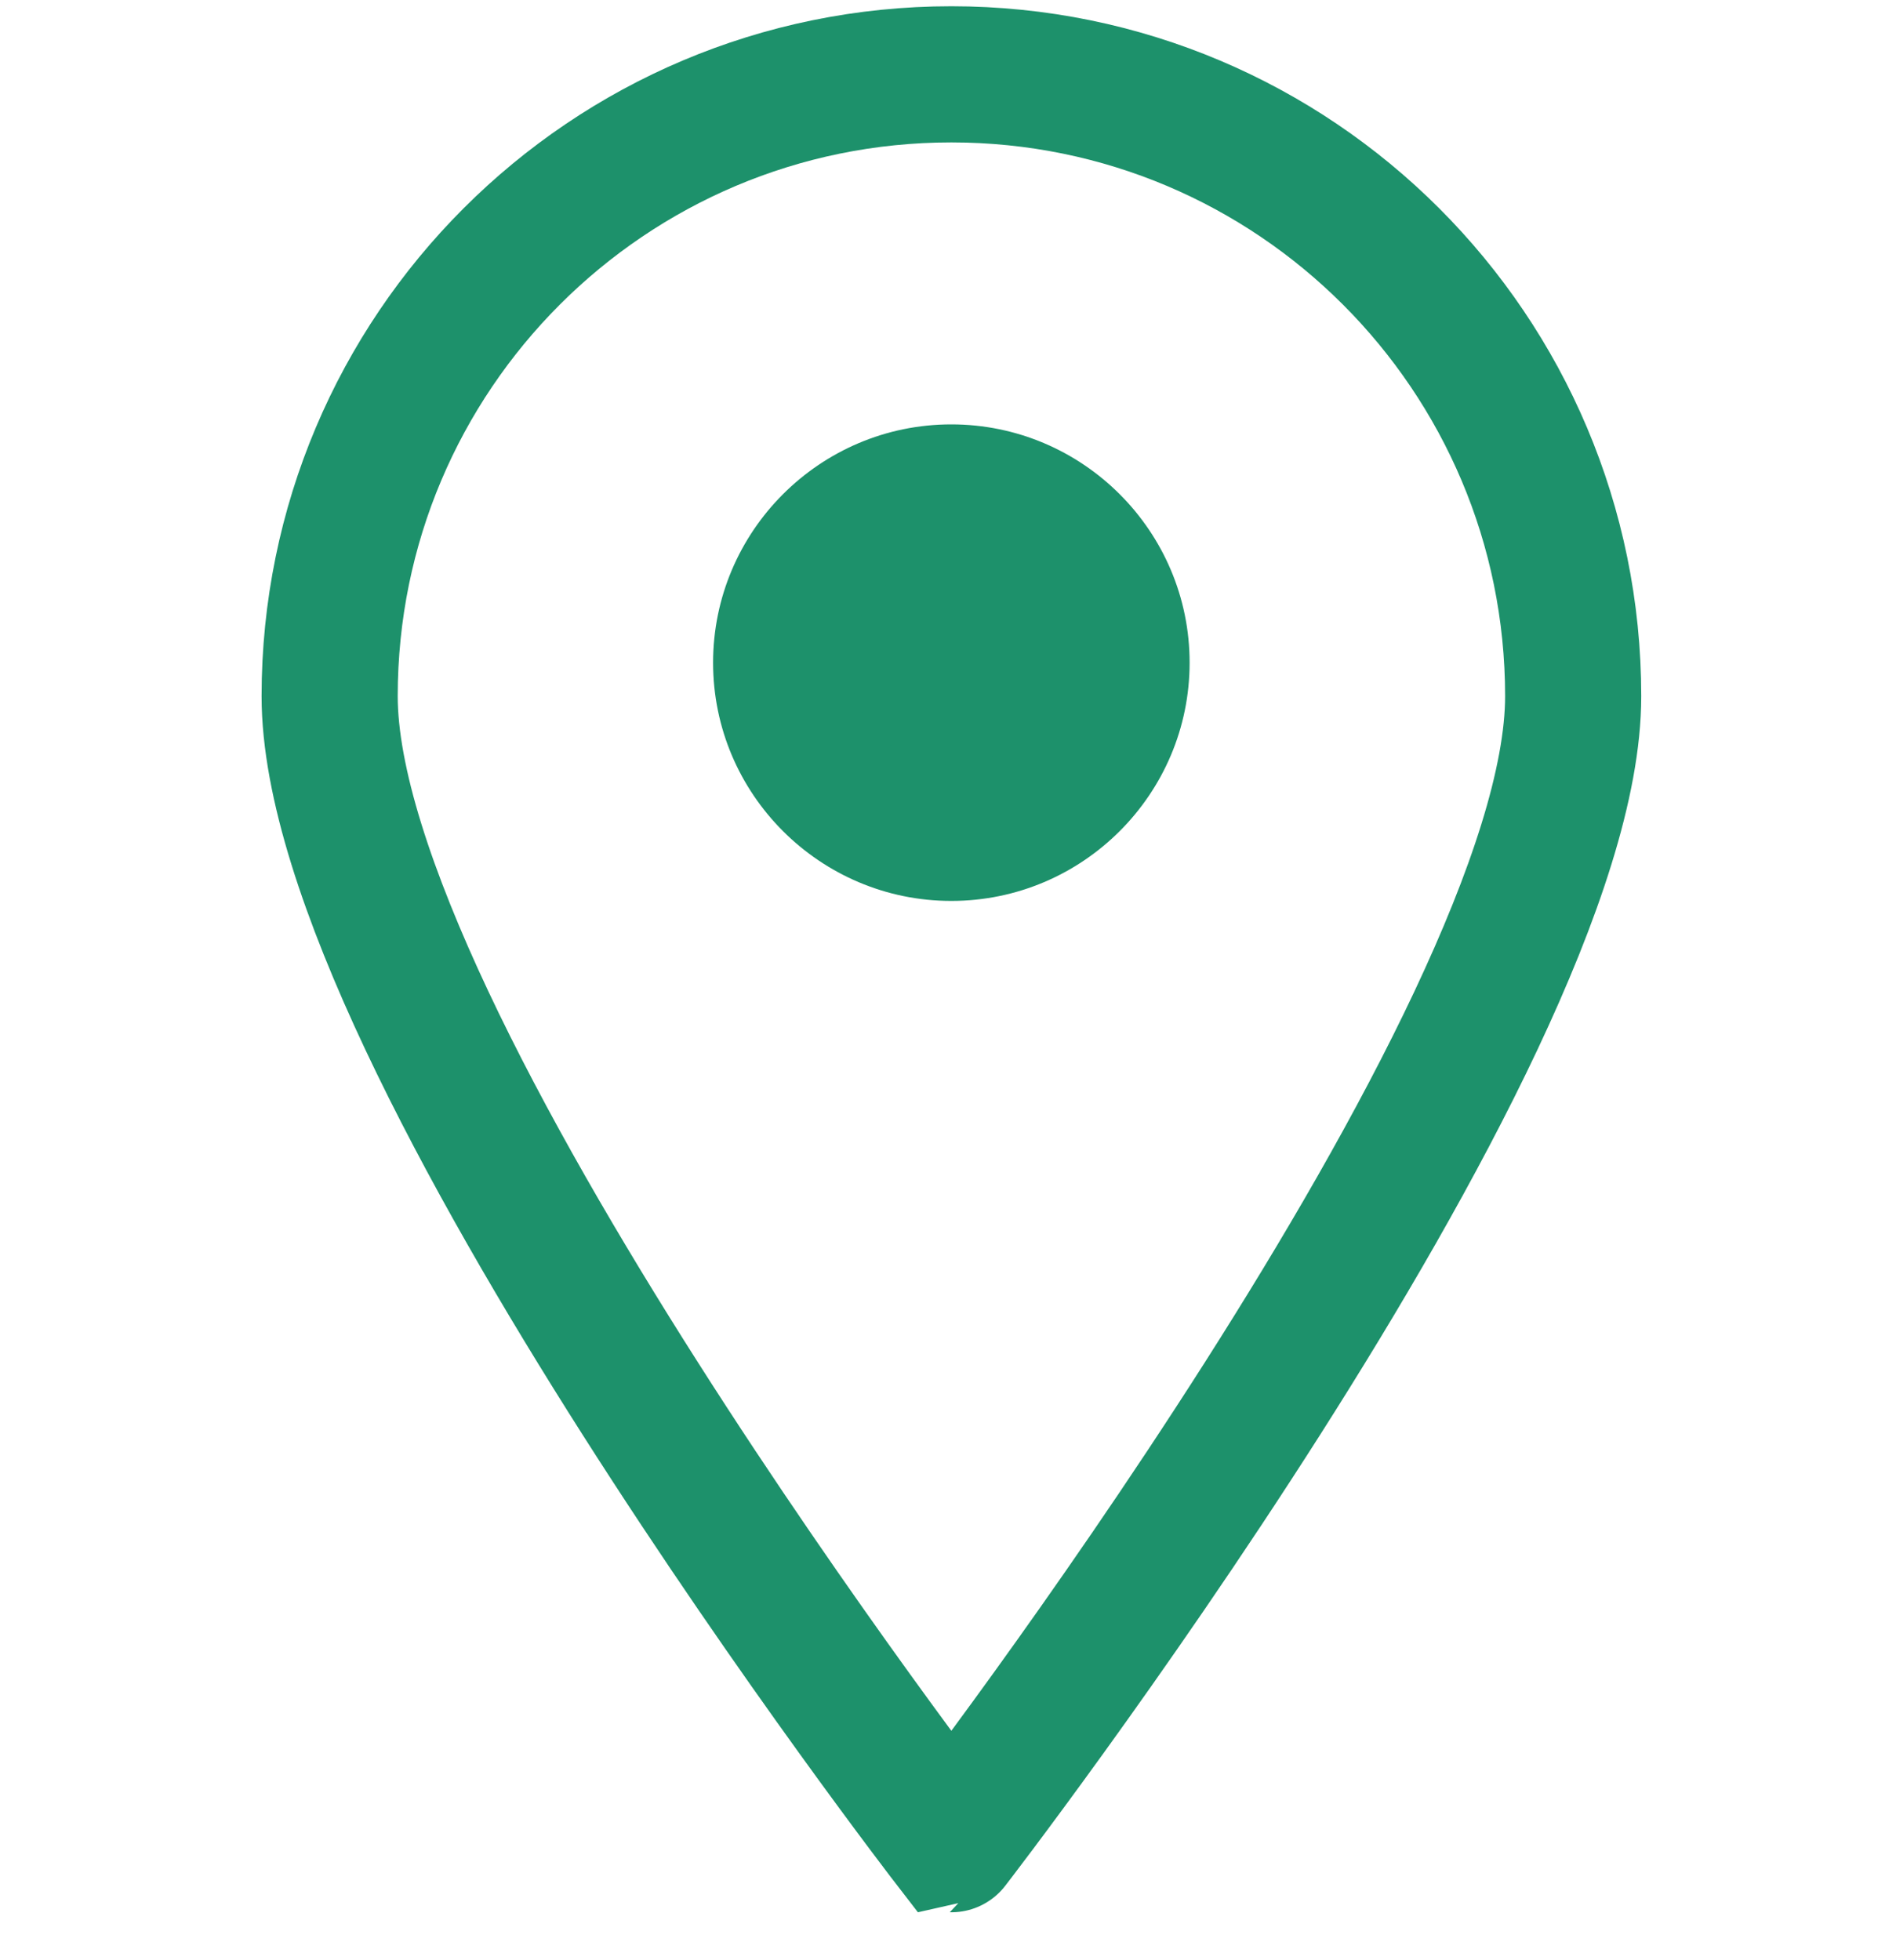<?xml version="1.0" encoding="utf-8"?>
<!-- Generator: Adobe Illustrator 16.0.0, SVG Export Plug-In . SVG Version: 6.00 Build 0)  -->
<!DOCTYPE svg PUBLIC "-//W3C//DTD SVG 1.1//EN" "http://www.w3.org/Graphics/SVG/1.1/DTD/svg11.dtd">
<svg version="1.1" id="レイヤー_1" xmlns="http://www.w3.org/2000/svg" xmlns:xlink="http://www.w3.org/1999/xlink" x="0px"
	 y="0px" width="30px" height="31.008px" viewBox="0 0 30 31.008" enable-background="new 0 0 30 31.008" xml:space="preserve">
<path fill="none" stroke="#1D916B" stroke-width="2.154" stroke-miterlimit="10" d="M24.892,11.014
	c0-5.434-4.404-9.838-9.839-9.838c-5.434,0-9.837,4.404-9.837,9.838c0,5.431,9.837,18.162,9.837,18.162S24.892,16.445,24.892,11.014
	z"/>
<g>
	<path fill="#1D916B" d="M17.745,10.484c0,1.487-1.203,2.692-2.693,2.692c-1.484,0-2.692-1.205-2.692-2.692
		c0-1.486,1.208-2.692,2.692-2.692C16.542,7.792,17.745,8.998,17.745,10.484z"/>
	<path fill="#1D916B" d="M15.052,14.253c-2.078,0-3.769-1.691-3.769-3.769s1.69-3.77,3.769-3.77c2.08,0,3.771,1.691,3.771,3.77
		S17.132,14.253,15.052,14.253z M15.052,8.869c-0.891,0-1.615,0.725-1.615,1.616c0,0.891,0.725,1.615,1.615,1.615
		c0.892,0,1.617-0.725,1.617-1.615C16.669,9.593,15.944,8.869,15.052,8.869z"/>
</g>
</svg>
